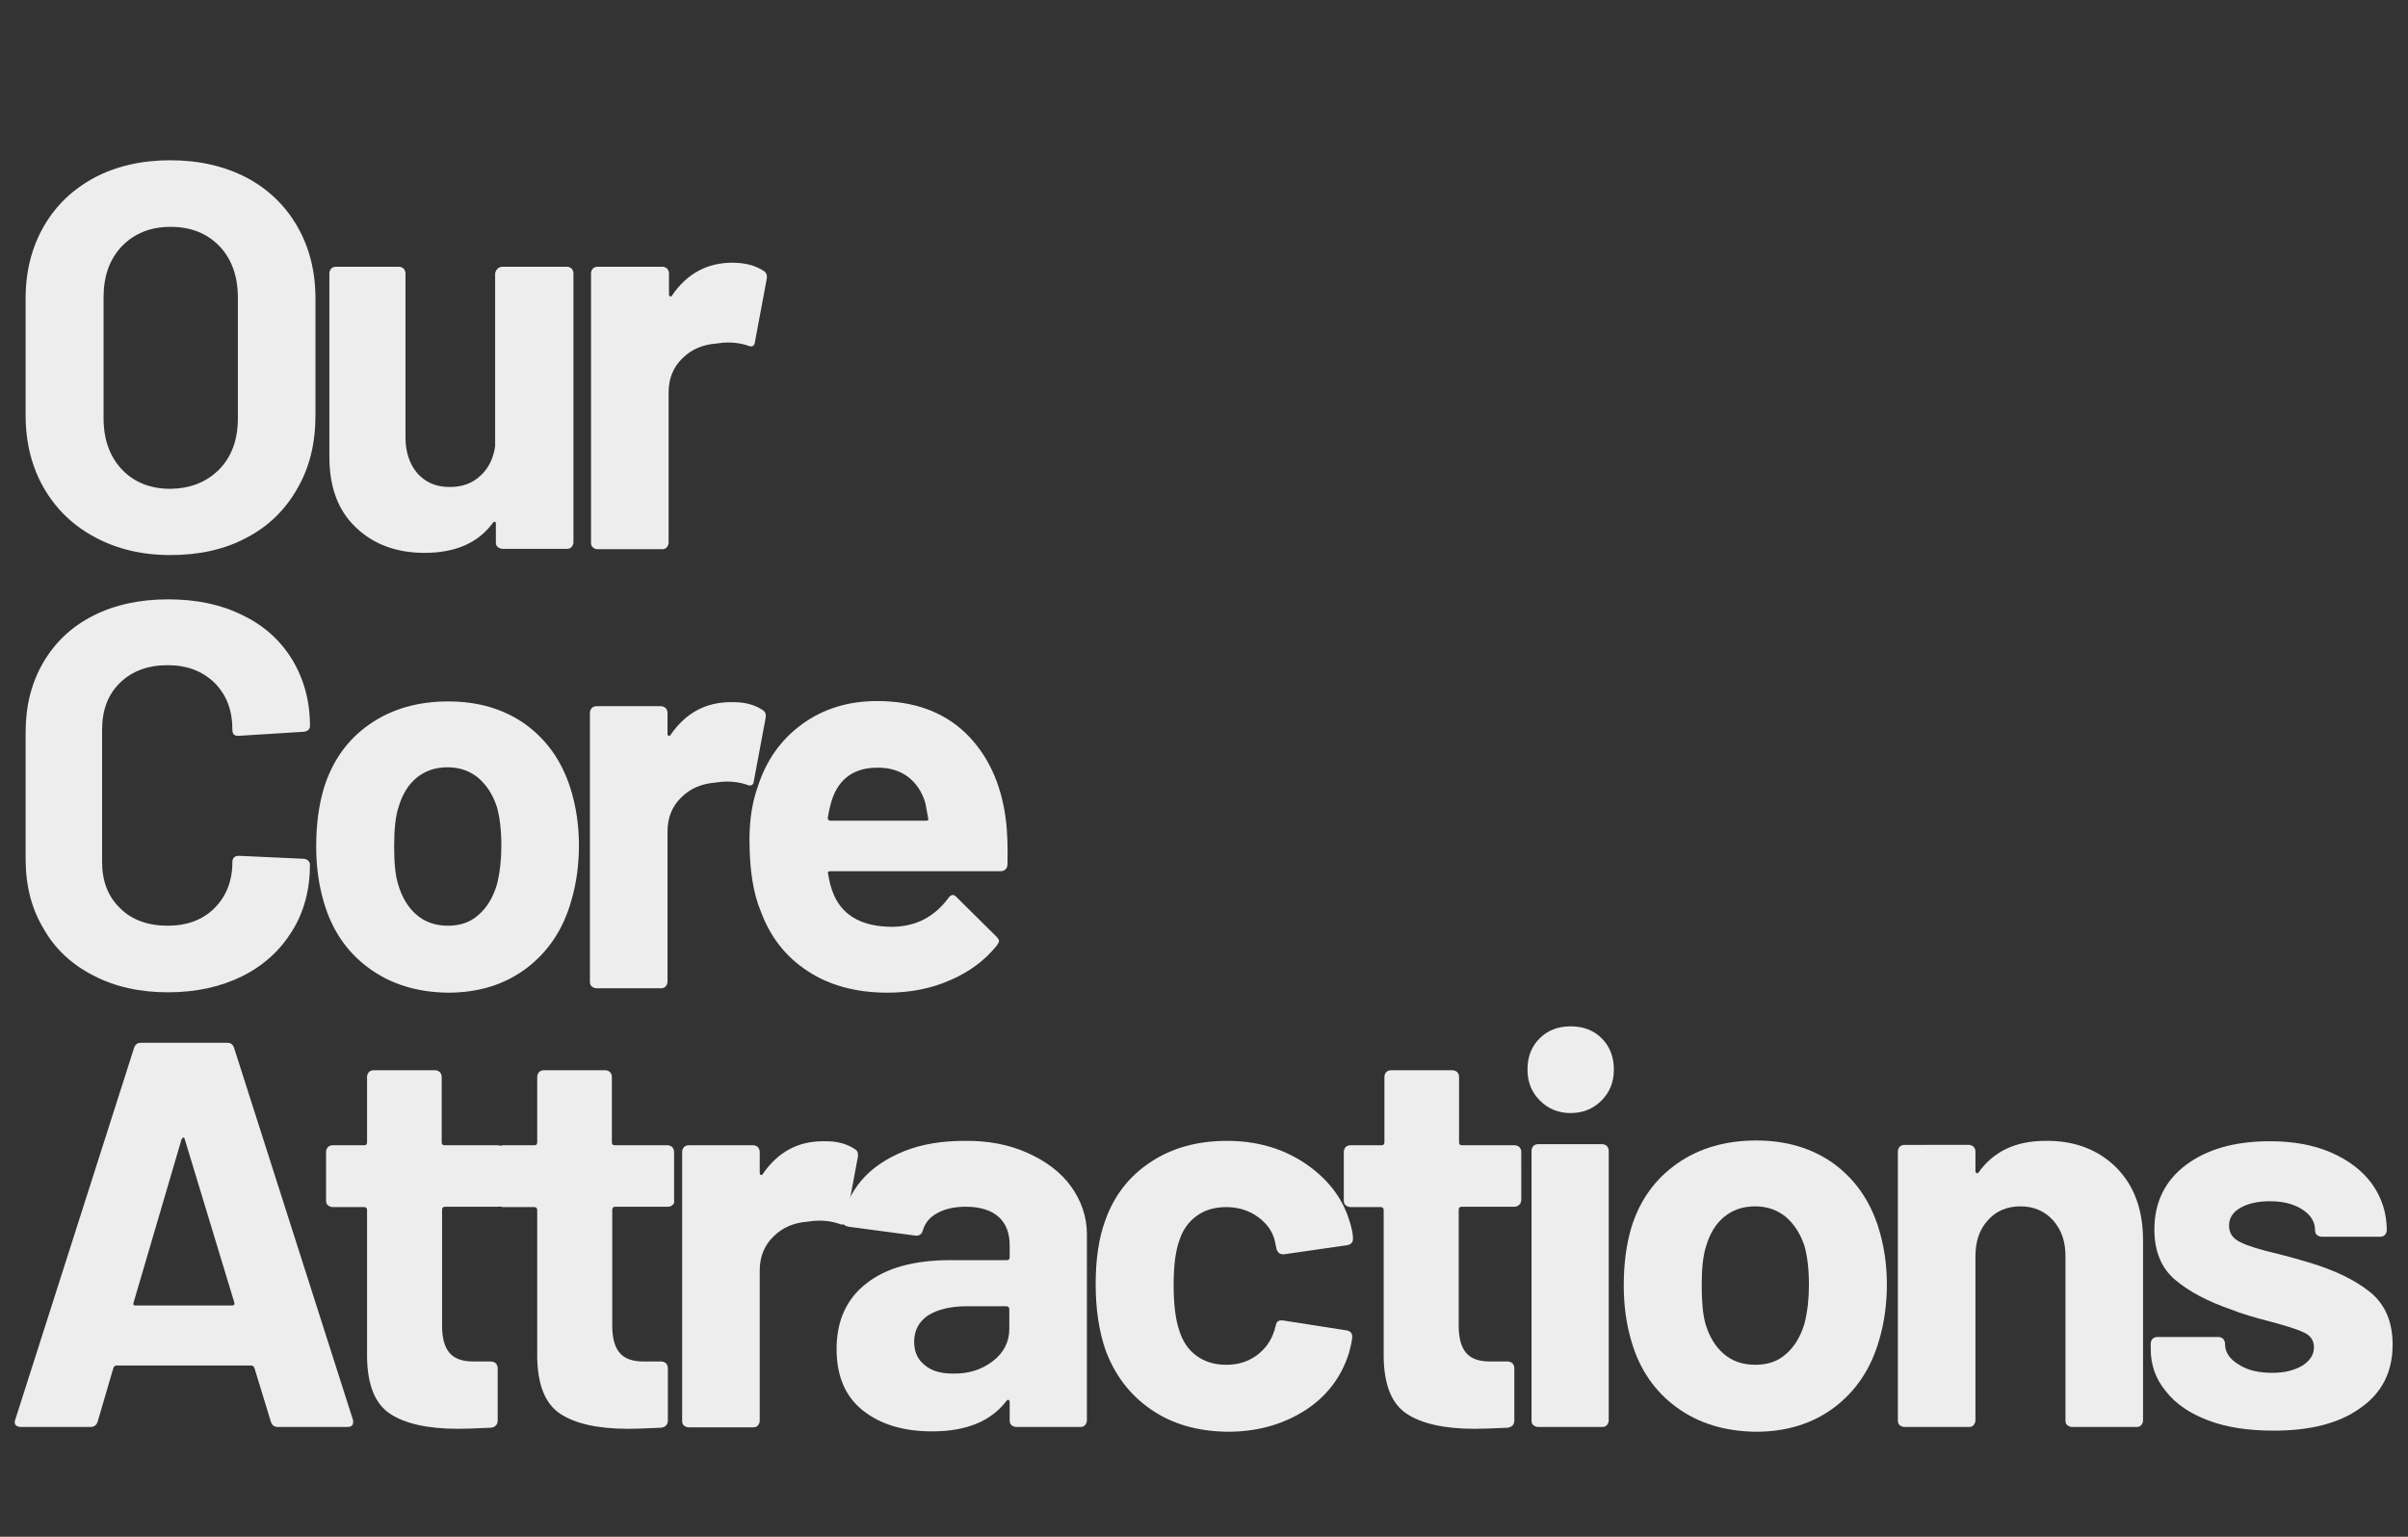 <?xml version="1.0" encoding="utf-8"?>
<!-- Generator: Adobe Illustrator 23.0.2, SVG Export Plug-In . SVG Version: 6.00 Build 0)  -->
<svg version="1.1" id="Layer_1" xmlns="http://www.w3.org/2000/svg" xmlns:xlink="http://www.w3.org/1999/xlink" x="0px" y="0px"
	 viewBox="0 0 658 420" style="enable-background:new 0 0 658 420;" xml:space="preserve">
<rect x="0" y="0" width="658" height="420" fill="#333333" stroke="none"/>
<style type="text/css">
	.st0{enable-background:new    ;}
	.st1{fill:#EDEDED;}
</style>
<g class="st0">
	<path class="st1" d="M25.9,146.8c-6-3.2-10.6-7.7-13.9-13.4c-3.3-5.7-5-12.4-5-19.9V81.5c0-7.4,1.7-14,5-19.7s7.9-10.1,13.9-13.3
		c5.9-3.1,12.8-4.7,20.6-4.7c7.9,0,14.8,1.6,20.8,4.7c5.9,3.1,10.6,7.6,13.9,13.3c3.3,5.7,5,12.3,5,19.7v32.1c0,7.5-1.6,14.2-5,20
		c-3.3,5.8-7.9,10.3-13.9,13.4c-6,3.2-12.9,4.7-20.8,4.7C38.7,151.7,31.8,150,25.9,146.8z M59.9,128.3c3.4-3.5,5.1-8.1,5.1-14v-33
		c0-5.8-1.7-10.5-5-14c-3.4-3.5-7.8-5.3-13.4-5.3c-5.5,0-9.9,1.8-13.3,5.3c-3.4,3.6-5,8.2-5,14v33c0,5.8,1.7,10.5,5,14
		c3.3,3.5,7.8,5.3,13.3,5.3C52,133.5,56.4,131.8,59.9,128.3z"/>
	<path class="st1" d="M136,73.4c0.3-0.3,0.8-0.5,1.3-0.5h17.6c0.5,0,0.9,0.2,1.3,0.5c0.3,0.4,0.5,0.8,0.5,1.3v73.5
		c0,0.5-0.2,0.9-0.5,1.3c-0.4,0.4-0.8,0.5-1.3,0.5h-17.6c-0.5,0-0.9-0.2-1.3-0.5c-0.4-0.3-0.5-0.8-0.5-1.3v-5.1
		c0-0.3-0.1-0.5-0.3-0.5c-0.2,0-0.4,0.1-0.6,0.4c-4,5.4-10.2,8.1-18.6,8.1c-7.6,0-13.9-2.3-18.7-6.9c-4.9-4.6-7.3-11-7.3-19.4V74.7
		c0-0.5,0.2-0.9,0.5-1.3c0.3-0.3,0.8-0.5,1.3-0.5H109c0.5,0,0.9,0.2,1.3,0.5c0.3,0.4,0.5,0.8,0.5,1.3v44.8c0,4,1.1,7.3,3.2,9.8
		c2.2,2.5,5.1,3.8,8.9,3.8c3.4,0,6.2-1,8.4-3.1c2.2-2,3.5-4.7,4-8V74.7C135.4,74.2,135.6,73.8,136,73.4z"/>
	<path class="st1" d="M208.6,74c0.8,0.4,1.1,1.2,0.9,2.3l-3.2,17.1c-0.1,1.2-0.8,1.6-2.1,1c-1.5-0.5-3.3-0.8-5.3-0.8
		c-0.8,0-1.9,0.1-3.3,0.3c-3.6,0.3-6.7,1.6-9.1,4c-2.5,2.4-3.8,5.5-3.8,9.4v41c0,0.5-0.2,0.9-0.5,1.3c-0.4,0.4-0.8,0.5-1.3,0.5
		h-17.6c-0.5,0-0.9-0.2-1.3-0.5c-0.4-0.3-0.5-0.8-0.5-1.3V74.7c0-0.5,0.2-0.9,0.5-1.3c0.3-0.3,0.8-0.5,1.3-0.5H181
		c0.5,0,0.9,0.2,1.3,0.5c0.3,0.4,0.5,0.8,0.5,1.3v5.7c0,0.3,0.1,0.5,0.3,0.6c0.2,0.1,0.3,0.1,0.5-0.2c4.1-6,9.6-9,16.5-9
		C203.7,71.8,206.5,72.6,208.6,74z"/>
</g>
<g class="st0">
	<path class="st1" d="M25.5,266.6c-5.9-3-10.5-7.3-13.6-12.8C8.6,248.3,7,242,7,234.8v-34.7c0-7.2,1.6-13.5,4.8-19
		c3.2-5.5,7.7-9.8,13.6-12.8c5.9-3,12.8-4.5,20.5-4.5c7.7,0,14.5,1.4,20.3,4.3c5.9,2.8,10.4,6.9,13.6,12.1
		c3.2,5.3,4.9,11.3,4.9,18.2c0,0.9-0.6,1.5-1.8,1.6l-17.6,1.1h-0.3c-1,0-1.5-0.5-1.5-1.7c0-5.3-1.6-9.5-4.9-12.8
		c-3.3-3.2-7.5-4.8-12.8-4.8c-5.4,0-9.7,1.6-13,4.8c-3.3,3.2-4.9,7.5-4.9,12.8v36.2c0,5.2,1.6,9.4,4.9,12.6c3.2,3.2,7.6,4.8,13,4.8
		c5.3,0,9.6-1.6,12.8-4.8c3.2-3.2,4.9-7.4,4.9-12.6c0-1.1,0.6-1.7,1.8-1.7l17.6,0.8c0.5,0,0.9,0.2,1.3,0.5c0.3,0.3,0.5,0.7,0.5,1
		c0,6.9-1.6,13-4.9,18.3c-3.3,5.3-7.8,9.4-13.6,12.3c-5.9,2.9-12.6,4.4-20.3,4.4C38.3,271.2,31.4,269.7,25.5,266.6z"/>
	<path class="st1" d="M100.8,264.6c-6-4.4-10.1-10.4-12.3-18c-1.4-4.7-2.1-9.8-2.1-15.3c0-5.9,0.7-11.2,2.1-15.9
		c2.3-7.4,6.4-13.2,12.4-17.4s13.2-6.3,21.6-6.3c8.2,0,15.2,2.1,21,6.2c5.8,4.2,9.9,9.9,12.3,17.3c1.6,5,2.4,10.3,2.4,15.8
		c0,5.4-0.7,10.5-2.1,15.2c-2.2,7.8-6.3,13.9-12.2,18.4c-6,4.5-13.1,6.7-21.5,6.7C114,271.2,106.8,269,100.8,264.6z M130.8,250
		c2.3-2,3.9-4.7,5-8.3c0.8-3.2,1.2-6.7,1.2-10.5c0-4.2-0.4-7.7-1.2-10.6c-1.1-3.4-2.8-6-5.1-8c-2.3-1.9-5.1-2.9-8.4-2.9
		c-3.4,0-6.2,1-8.5,2.9c-2.3,1.9-3.9,4.6-4.9,8c-0.8,2.4-1.2,6-1.2,10.6c0,4.5,0.3,8,1.1,10.5c1,3.5,2.7,6.3,5,8.3
		c2.3,2,5.2,3,8.6,3C125.7,253,128.5,252.1,130.8,250z"/>
	<path class="st1" d="M208.3,194c0.8,0.4,1.1,1.2,0.9,2.3l-3.2,17.1c-0.1,1.2-0.8,1.6-2.1,1c-1.5-0.5-3.3-0.8-5.3-0.8
		c-0.8,0-1.9,0.1-3.3,0.3c-3.6,0.3-6.7,1.6-9.1,4c-2.5,2.4-3.8,5.5-3.8,9.4v41c0,0.5-0.2,0.9-0.5,1.3c-0.4,0.4-0.8,0.5-1.3,0.5
		h-17.6c-0.5,0-0.9-0.2-1.3-0.5c-0.4-0.3-0.5-0.8-0.5-1.3v-73.5c0-0.5,0.2-0.9,0.5-1.3c0.3-0.3,0.8-0.5,1.3-0.5h17.6
		c0.5,0,0.9,0.2,1.3,0.5c0.3,0.4,0.5,0.8,0.5,1.3v5.7c0,0.3,0.1,0.5,0.3,0.6c0.2,0.1,0.3,0.1,0.5-0.2c4.1-6,9.6-9,16.5-9
		C203.4,191.8,206.2,192.6,208.3,194z"/>
	<path class="st1" d="M275.3,236.3c-0.1,1.2-0.8,1.8-2,1.8h-46.4c-0.6,0-0.8,0.3-0.6,0.8c0.3,2,0.8,4,1.7,6
		c2.6,5.6,7.9,8.4,15.9,8.4c6.4-0.1,11.4-2.7,15.2-7.8c0.4-0.6,0.8-0.9,1.3-0.9c0.3,0,0.6,0.2,1,0.6l10.8,10.7
		c0.5,0.5,0.8,1,0.8,1.3c0,0.2-0.2,0.6-0.6,1.2c-3.3,4.1-7.6,7.3-12.8,9.5c-5.2,2.3-10.9,3.4-17.1,3.4c-8.6,0-15.9-2-21.8-5.9
		c-6-3.9-10.2-9.3-12.8-16.3c-2.1-5-3.1-11.5-3.1-19.7c0-5.5,0.8-10.3,2.3-14.5c2.3-7.1,6.3-12.8,12.1-17c5.8-4.2,12.6-6.3,20.5-6.3
		c10,0,18,2.9,24.1,8.7c6,5.8,9.7,13.6,11,23.3C275.3,227.3,275.4,231.6,275.3,236.3z M227.3,218.7c-0.4,1.3-0.8,2.9-1.1,4.8
		c0,0.5,0.2,0.8,0.8,0.8h26c0.6,0,0.8-0.2,0.6-0.8c-0.5-2.9-0.8-4.3-0.8-4.2c-0.9-3-2.5-5.3-4.7-7c-2.3-1.7-5-2.5-8.3-2.5
		C233.4,209.8,229.2,212.8,227.3,218.7z"/>
</g>
<g class="st0">
	<path class="st1" d="M74,388.5l-4.5-14.7c-0.2-0.4-0.5-0.6-0.8-0.6H31.8c-0.3,0-0.6,0.2-0.8,0.6l-4.3,14.7c-0.3,1-1,1.5-2,1.5h-19
		c-0.6,0-1.1-0.2-1.4-0.5c-0.3-0.3-0.4-0.9-0.1-1.6l32.4-101.4c0.3-1,0.9-1.5,1.9-1.5h23.6c1,0,1.6,0.5,1.9,1.5l32.4,101.4
		c0.1,0.2,0.1,0.4,0.1,0.8c0,0.9-0.6,1.3-1.6,1.3H75.9C74.9,390,74.3,389.5,74,388.5z M37,356.8h26.4c0.6,0,0.8-0.3,0.6-0.9
		l-13.5-44.5c-0.1-0.4-0.3-0.6-0.4-0.5c-0.2,0.1-0.4,0.2-0.5,0.5L36.5,356C36.3,356.5,36.5,356.8,37,356.8z"/>
	<path class="st1" d="M137.3,329.3c-0.4,0.4-0.8,0.5-1.3,0.5h-14.4c-0.5,0-0.8,0.3-0.8,0.8v31.8c0,3.3,0.7,5.8,2,7.3
		c1.3,1.6,3.5,2.4,6.5,2.4h4.9c0.5,0,0.9,0.2,1.3,0.5c0.3,0.4,0.5,0.8,0.5,1.3v14.3c0,1.1-0.6,1.8-1.8,2c-4.2,0.2-7.2,0.3-9,0.3
		c-8.3,0-14.5-1.4-18.6-4.1c-4.1-2.7-6.2-7.9-6.3-15.5v-40.2c0-0.5-0.3-0.8-0.8-0.8h-8.6c-0.5,0-0.9-0.2-1.3-0.5
		c-0.4-0.3-0.5-0.8-0.5-1.3v-13.3c0-0.5,0.2-0.9,0.5-1.3c0.3-0.3,0.8-0.5,1.3-0.5h8.6c0.5,0,0.8-0.2,0.8-0.8v-17.9
		c0-0.5,0.2-0.9,0.5-1.3c0.3-0.3,0.8-0.5,1.3-0.5h16.8c0.5,0,0.9,0.2,1.3,0.5c0.3,0.4,0.5,0.8,0.5,1.3v17.9c0,0.5,0.2,0.8,0.8,0.8
		H136c0.5,0,0.9,0.2,1.3,0.5c0.3,0.4,0.5,0.8,0.5,1.3V328C137.8,328.6,137.7,329,137.3,329.3z"/>
	<path class="st1" d="M183.8,329.3c-0.4,0.4-0.8,0.5-1.3,0.5h-14.4c-0.5,0-0.8,0.3-0.8,0.8v31.8c0,3.3,0.7,5.8,2,7.3
		c1.3,1.6,3.5,2.4,6.5,2.4h4.9c0.5,0,0.9,0.2,1.3,0.5c0.3,0.4,0.5,0.8,0.5,1.3v14.3c0,1.1-0.6,1.8-1.8,2c-4.2,0.2-7.2,0.3-9,0.3
		c-8.3,0-14.5-1.4-18.6-4.1c-4.1-2.7-6.2-7.9-6.3-15.5v-40.2c0-0.5-0.3-0.8-0.8-0.8h-8.5c-0.5,0-0.9-0.2-1.3-0.5
		c-0.4-0.3-0.5-0.8-0.5-1.3v-13.3c0-0.5,0.2-0.9,0.5-1.3c0.3-0.3,0.8-0.5,1.3-0.5h8.5c0.5,0,0.8-0.2,0.8-0.8v-17.9
		c0-0.5,0.2-0.9,0.5-1.3c0.3-0.3,0.8-0.5,1.3-0.5h16.8c0.5,0,0.9,0.2,1.3,0.5c0.3,0.4,0.5,0.8,0.5,1.3v17.9c0,0.5,0.2,0.8,0.8,0.8
		h14.4c0.5,0,0.9,0.2,1.3,0.5c0.3,0.4,0.5,0.8,0.5,1.3V328C184.3,328.6,184.2,329,183.8,329.3z"/>
	<path class="st1" d="M233.5,314c0.8,0.4,1.1,1.2,0.9,2.3l-3.2,17.1c-0.1,1.2-0.8,1.6-2.1,1c-1.5-0.5-3.3-0.8-5.3-0.8
		c-0.8,0-1.9,0.1-3.3,0.3c-3.6,0.3-6.7,1.6-9.1,4c-2.5,2.4-3.8,5.5-3.8,9.4v41c0,0.5-0.2,0.9-0.5,1.3c-0.4,0.4-0.8,0.5-1.3,0.5
		h-17.6c-0.5,0-0.9-0.2-1.3-0.5c-0.4-0.3-0.5-0.8-0.5-1.3v-73.5c0-0.5,0.2-0.9,0.5-1.3c0.3-0.3,0.8-0.5,1.3-0.5h17.6
		c0.5,0,0.9,0.2,1.3,0.5c0.3,0.4,0.5,0.8,0.5,1.3v5.7c0,0.3,0.1,0.5,0.3,0.6c0.2,0.1,0.3,0.1,0.5-0.2c4.1-6,9.6-9,16.5-9
		C228.6,311.8,231.4,312.6,233.5,314z"/>
	<path class="st1" d="M280.8,315.1c5.1,2.3,9.1,5.3,11.9,9.2c2.8,3.9,4.3,8.3,4.3,13v50.9c0,0.5-0.2,0.9-0.5,1.3
		c-0.4,0.4-0.8,0.5-1.3,0.5h-17.5c-0.5,0-0.9-0.2-1.3-0.5c-0.4-0.3-0.5-0.8-0.5-1.3v-5c0-0.3-0.1-0.5-0.3-0.6
		c-0.2-0.1-0.4,0-0.6,0.3c-4.2,5.5-10.9,8.3-20.3,8.3c-7.8,0-14.1-1.9-18.9-5.7c-4.8-3.8-7.2-9.4-7.2-16.8c0-7.7,2.7-13.7,8.1-17.9
		c5.4-4.3,13.1-6.4,23.1-6.4h15.3c0.5,0,0.8-0.2,0.8-0.8v-3.3c0-3.3-1-5.9-3-7.7c-2-1.8-5-2.8-9-2.8c-3.1,0-5.7,0.6-7.7,1.7
		c-2.1,1.1-3.4,2.7-4,4.7c-0.3,1.1-1,1.6-2,1.5l-18.1-2.4c-1.2-0.2-1.8-0.6-1.7-1.3c0.4-4.2,2.1-8,5-11.4c2.9-3.4,6.8-6,11.7-8
		c4.8-1.9,10.3-2.8,16.3-2.8C269.9,311.7,275.7,312.8,280.8,315.1z M271.3,372c3-2.3,4.5-5.3,4.5-8.8v-5.4c0-0.5-0.3-0.8-0.8-0.8
		h-10.8c-4.5,0-8,0.9-10.6,2.5c-2.5,1.7-3.8,4.1-3.8,7.2c0,2.7,0.9,4.8,2.9,6.4c1.9,1.6,4.4,2.3,7.6,2.3
		C264.7,375.5,268.3,374.3,271.3,372z"/>
	<path class="st1" d="M314.5,385.2c-5.8-4-10-9.5-12.5-16.5c-1.7-5-2.6-10.9-2.6-17.7c0-6.7,0.8-12.5,2.6-17.4
		c2.4-6.8,6.5-12.1,12.4-16c5.9-3.9,12.8-5.8,20.9-5.8c8,0,15,2,21.1,6c6,4,10.1,9.1,12.1,15.1c0.8,2.4,1.2,4.2,1.2,5.4v0.3
		c0,0.9-0.5,1.5-1.5,1.7l-17.3,2.5h-0.3c-0.9,0-1.5-0.5-1.8-1.5l-0.5-2.4c-0.7-2.6-2.3-4.7-4.7-6.4c-2.4-1.7-5.3-2.6-8.5-2.6
		c-3.2,0-5.9,0.8-8.1,2.4c-2.2,1.6-3.8,3.8-4.7,6.6c-1.1,3-1.6,7.1-1.6,12.3c0,5.2,0.5,9.3,1.5,12.3c0.9,3,2.5,5.4,4.7,7
		c2.3,1.7,5,2.5,8.2,2.5c3.1,0,5.8-0.8,8.2-2.5c2.3-1.7,4-3.9,4.9-6.8c0.1-0.2,0.2-0.5,0.2-0.9c0.1-0.1,0.2-0.2,0.2-0.4
		c0.1-1.2,0.8-1.7,2.1-1.5l17.3,2.7c1,0.2,1.5,0.8,1.5,1.7c0,0.8-0.3,2.3-0.9,4.5c-2.1,6.7-6.2,12-12.2,15.8
		c-6.1,3.8-13,5.7-20.9,5.7C327.2,391.2,320.3,389.2,314.5,385.2z"/>
	<path class="st1" d="M415.1,329.3c-0.4,0.4-0.8,0.5-1.3,0.5h-14.4c-0.5,0-0.8,0.3-0.8,0.8v31.8c0,3.3,0.7,5.8,2,7.3
		c1.3,1.6,3.5,2.4,6.5,2.4h4.9c0.5,0,0.9,0.2,1.3,0.5c0.3,0.4,0.5,0.8,0.5,1.3v14.3c0,1.1-0.6,1.8-1.8,2c-4.2,0.2-7.2,0.3-9,0.3
		c-8.3,0-14.5-1.4-18.6-4.1c-4.1-2.7-6.2-7.9-6.3-15.5v-40.2c0-0.5-0.3-0.8-0.8-0.8H369c-0.5,0-0.9-0.2-1.3-0.5
		c-0.4-0.3-0.5-0.8-0.5-1.3v-13.3c0-0.5,0.2-0.9,0.5-1.3c0.3-0.3,0.8-0.5,1.3-0.5h8.5c0.5,0,0.8-0.2,0.8-0.8v-17.9
		c0-0.5,0.2-0.9,0.5-1.3c0.3-0.3,0.8-0.5,1.3-0.5h16.8c0.5,0,0.9,0.2,1.3,0.5c0.3,0.4,0.5,0.8,0.5,1.3v17.9c0,0.5,0.2,0.8,0.8,0.8
		h14.4c0.5,0,0.9,0.2,1.3,0.5c0.3,0.4,0.5,0.8,0.5,1.3V328C415.6,328.6,415.5,329,415.1,329.3z"/>
	<path class="st1" d="M420.8,300.8c-2.3-2.3-3.4-5.1-3.4-8.5c0-3.5,1.1-6.3,3.3-8.5c2.2-2.2,5-3.3,8.5-3.3c3.5,0,6.3,1.1,8.5,3.3
		c2.2,2.2,3.3,5.1,3.3,8.5c0,3.4-1.1,6.2-3.4,8.5s-5.1,3.4-8.5,3.4C425.9,304.2,423.1,303.1,420.8,300.8z M419,389.5
		c-0.4-0.3-0.5-0.8-0.5-1.3v-73.7c0-0.5,0.2-0.9,0.5-1.3c0.3-0.3,0.8-0.5,1.3-0.5h17.5c0.5,0,0.9,0.2,1.3,0.5
		c0.3,0.4,0.5,0.8,0.5,1.3v73.7c0,0.5-0.2,0.9-0.5,1.3c-0.4,0.4-0.8,0.5-1.3,0.5h-17.5C419.8,390,419.4,389.8,419,389.5z"/>
	<path class="st1" d="M458.1,384.6c-6-4.4-10.1-10.4-12.3-18c-1.4-4.7-2.1-9.8-2.1-15.3c0-5.9,0.7-11.2,2.1-15.9
		c2.3-7.4,6.5-13.2,12.5-17.4s13.2-6.3,21.6-6.3c8.2,0,15.2,2.1,21,6.2c5.8,4.2,9.9,9.9,12.3,17.3c1.6,5,2.4,10.3,2.4,15.8
		c0,5.4-0.7,10.5-2.1,15.2c-2.2,7.8-6.3,13.9-12.2,18.4c-6,4.5-13.1,6.7-21.5,6.7C471.3,391.2,464.1,389,458.1,384.6z M488.1,370
		c2.3-2,3.9-4.7,5-8.3c0.8-3.2,1.2-6.7,1.2-10.5c0-4.2-0.4-7.7-1.2-10.6c-1.1-3.4-2.8-6-5.1-8c-2.3-1.9-5.1-2.9-8.4-2.9
		c-3.4,0-6.2,1-8.5,2.9c-2.3,1.9-3.9,4.6-4.9,8c-0.8,2.4-1.2,6-1.2,10.6c0,4.5,0.3,8,1,10.5c1,3.5,2.7,6.3,5,8.3c2.3,2,5.2,3,8.6,3
		C483,373,485.8,372.1,488.1,370z"/>
	<path class="st1" d="M578.2,319c4.9,4.9,7.4,11.5,7.4,20v49.2c0,0.5-0.2,0.9-0.5,1.3c-0.4,0.4-0.8,0.5-1.3,0.5h-17.6
		c-0.5,0-0.9-0.2-1.3-0.5c-0.4-0.3-0.5-0.8-0.5-1.3v-44.9c0-4-1.1-7.2-3.4-9.8c-2.3-2.5-5.2-3.8-8.9-3.8c-3.7,0-6.7,1.3-8.9,3.8
		c-2.3,2.5-3.4,5.8-3.4,9.8v44.9c0,0.5-0.2,0.9-0.5,1.3c-0.4,0.4-0.8,0.5-1.3,0.5h-17.6c-0.5,0-0.9-0.2-1.3-0.5
		c-0.4-0.3-0.5-0.8-0.5-1.3v-73.5c0-0.5,0.2-0.9,0.5-1.3c0.3-0.3,0.8-0.5,1.3-0.5H538c0.5,0,0.9,0.2,1.3,0.5
		c0.3,0.4,0.5,0.8,0.5,1.3v5.3c0,0.3,0.1,0.5,0.3,0.6c0.2,0.1,0.3,0.1,0.5-0.1c4.1-5.8,10.2-8.7,18.3-8.7
		C566.9,311.7,573.3,314.2,578.2,319z"/>
	<path class="st1" d="M603.4,388.2c-5-1.9-8.9-4.5-11.6-8c-2.8-3.4-4.1-7.2-4.1-11.5v-1.5c0-0.5,0.2-0.9,0.5-1.3
		c0.3-0.3,0.8-0.5,1.3-0.5h16.7c0.5,0,0.9,0.2,1.3,0.5c0.3,0.4,0.5,0.8,0.5,1.3v0.1c0,2.2,1.2,4.1,3.7,5.6c2.4,1.6,5.5,2.3,9.2,2.3
		c3.4,0,6.1-0.7,8.3-2c2.1-1.4,3.1-3,3.1-5c0-1.8-0.9-3.2-2.7-4c-1.8-0.9-4.8-1.8-8.8-2.9c-4.7-1.2-8.4-2.3-11.1-3.4
		c-6.4-2.2-11.5-4.9-15.3-8.1c-3.8-3.2-5.7-7.8-5.7-13.8c0-7.4,2.9-13.3,8.6-17.6c5.7-4.3,13.4-6.5,22.9-6.5c6.4,0,12,1,16.8,3.1
		c4.8,2.1,8.5,4.9,11.2,8.6c2.6,3.7,4,7.9,4,12.6c0,0.5-0.2,0.9-0.5,1.3c-0.4,0.4-0.8,0.5-1.3,0.5h-16c-0.5,0-0.9-0.2-1.3-0.5
		c-0.4-0.3-0.5-0.8-0.5-1.3c0-2.2-1.1-4.1-3.4-5.6s-5.2-2.3-8.9-2.3c-3.3,0-6,0.6-8.1,1.8c-2.1,1.2-3.1,2.8-3.1,4.9
		c0,2,1,3.5,3.1,4.5c2,1,5.5,2.1,10.3,3.2c1.1,0.3,2.3,0.6,3.8,1c1.4,0.4,2.9,0.8,4.5,1.3c7.1,2.1,12.7,4.8,16.8,8.1
		c4.1,3.3,6.2,8.1,6.2,14.4c0,7.4-2.9,13.2-8.8,17.3c-5.8,4.2-13.7,6.2-23.6,6.2C614.3,391,608.4,390.1,603.4,388.2z"/>
</g>
</svg>
